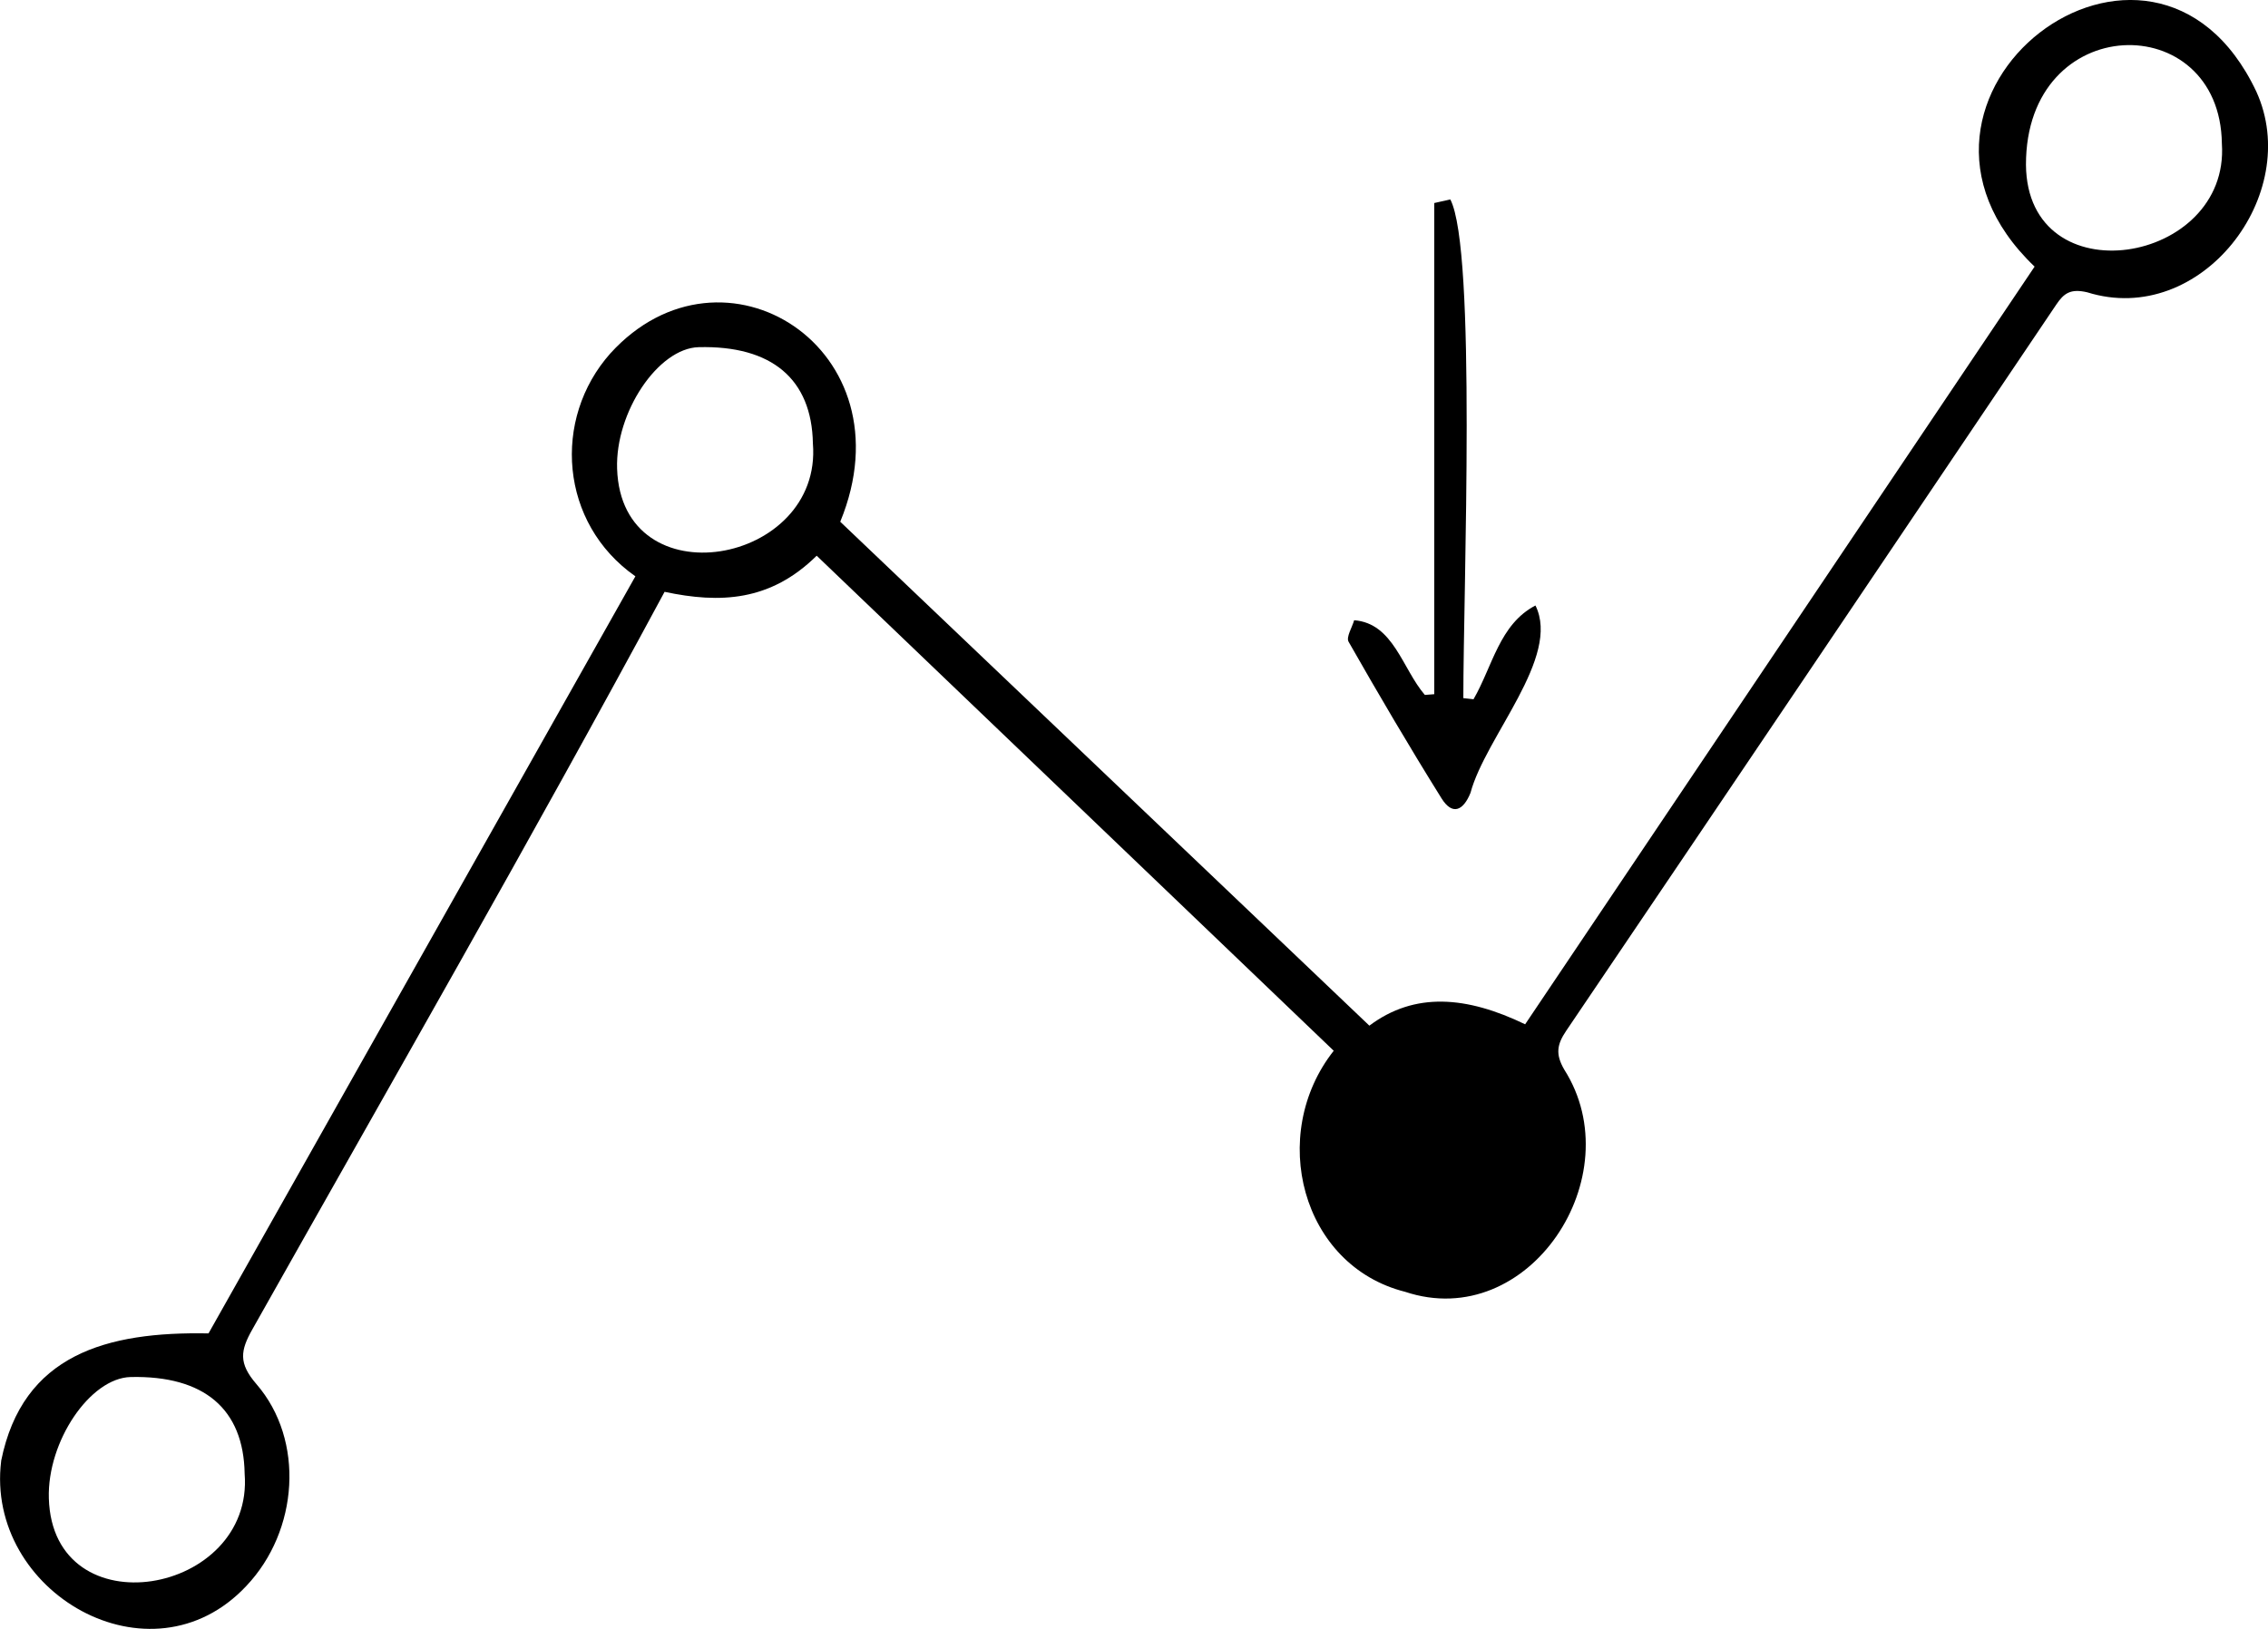 <?xml version="1.0" encoding="UTF-8"?> <svg xmlns="http://www.w3.org/2000/svg" id="Capa_1" data-name="Capa 1" viewBox="0 0 383.07 275.19"><path d="M.19,246.81c3.62-18.01,17.84-21.88,35.03-21.55,23.29-41.32,47.59-84.42,72.1-127.9-12.79-8.95-14.09-26.59-4.22-37.67,18.97-20.87,50.84-.79,38.82,28.45,29.85,28.44,59.38,56.56,89.37,85.13,7.68-5.76,16.47-4.98,26.31-.23,28.63-42.59,57.33-85.27,86.05-128-30.04-28.68,19.82-66.83,37.44-29.59,7.98,17.43-9.38,39.92-28.55,33.93-2.82-.66-3.95.16-5.24,2.09-27.56,40.9-55.12,81.81-82.76,122.66-1.56,2.31-1.85,3.94-.34,6.55,11.46,18-5.96,44.53-26.88,37.55-17.52-4.42-23.22-26.56-12.05-40.72-29.03-27.8-58.08-55.62-87.33-83.63-7.83,7.73-16.35,8.09-25.69,6.1-22.55,41.84-46.28,83.14-69.61,124.57-2.04,3.59-2.39,5.74.67,9.27,8.21,9.49,7.11,24.8-1.69,34.09-16.18,17.3-44.16,1.07-41.42-21.1ZM375.28,24.27c-.29-23.02-33.13-22.49-33.09,3.57.19,22.47,34.47,16.89,33.09-3.57ZM137.3,74.91c-.19-10.87-6.95-16.57-19.29-16.26-6.84.17-14.1,10.99-13.78,20.54.73,22.31,34.74,16.28,33.07-4.28ZM41.32,248.94c-.18-10.92-6.85-16.58-19.24-16.31-6.86.15-14.12,10.89-13.83,20.49.65,22.32,34.7,16.38,33.07-4.18Z"></path><path d="M242.25,117.28V34.3c.9-.2,1.8-.4,2.71-.61,4.44,8.48,2.2,65.51,2.2,84.25.57.06,1.15.13,1.72.19,3.2-5.53,4.38-12.68,10.46-15.84,4.33,8.73-8.43,22.15-10.97,31.65-1.23,3.04-3.07,3.86-4.9.92-5.42-8.69-10.62-17.54-15.69-26.44-.45-.78.59-2.41.94-3.64,6.65.51,8.13,8.2,11.94,12.62.54-.04,1.07-.08,1.61-.13Z"></path></svg> 
